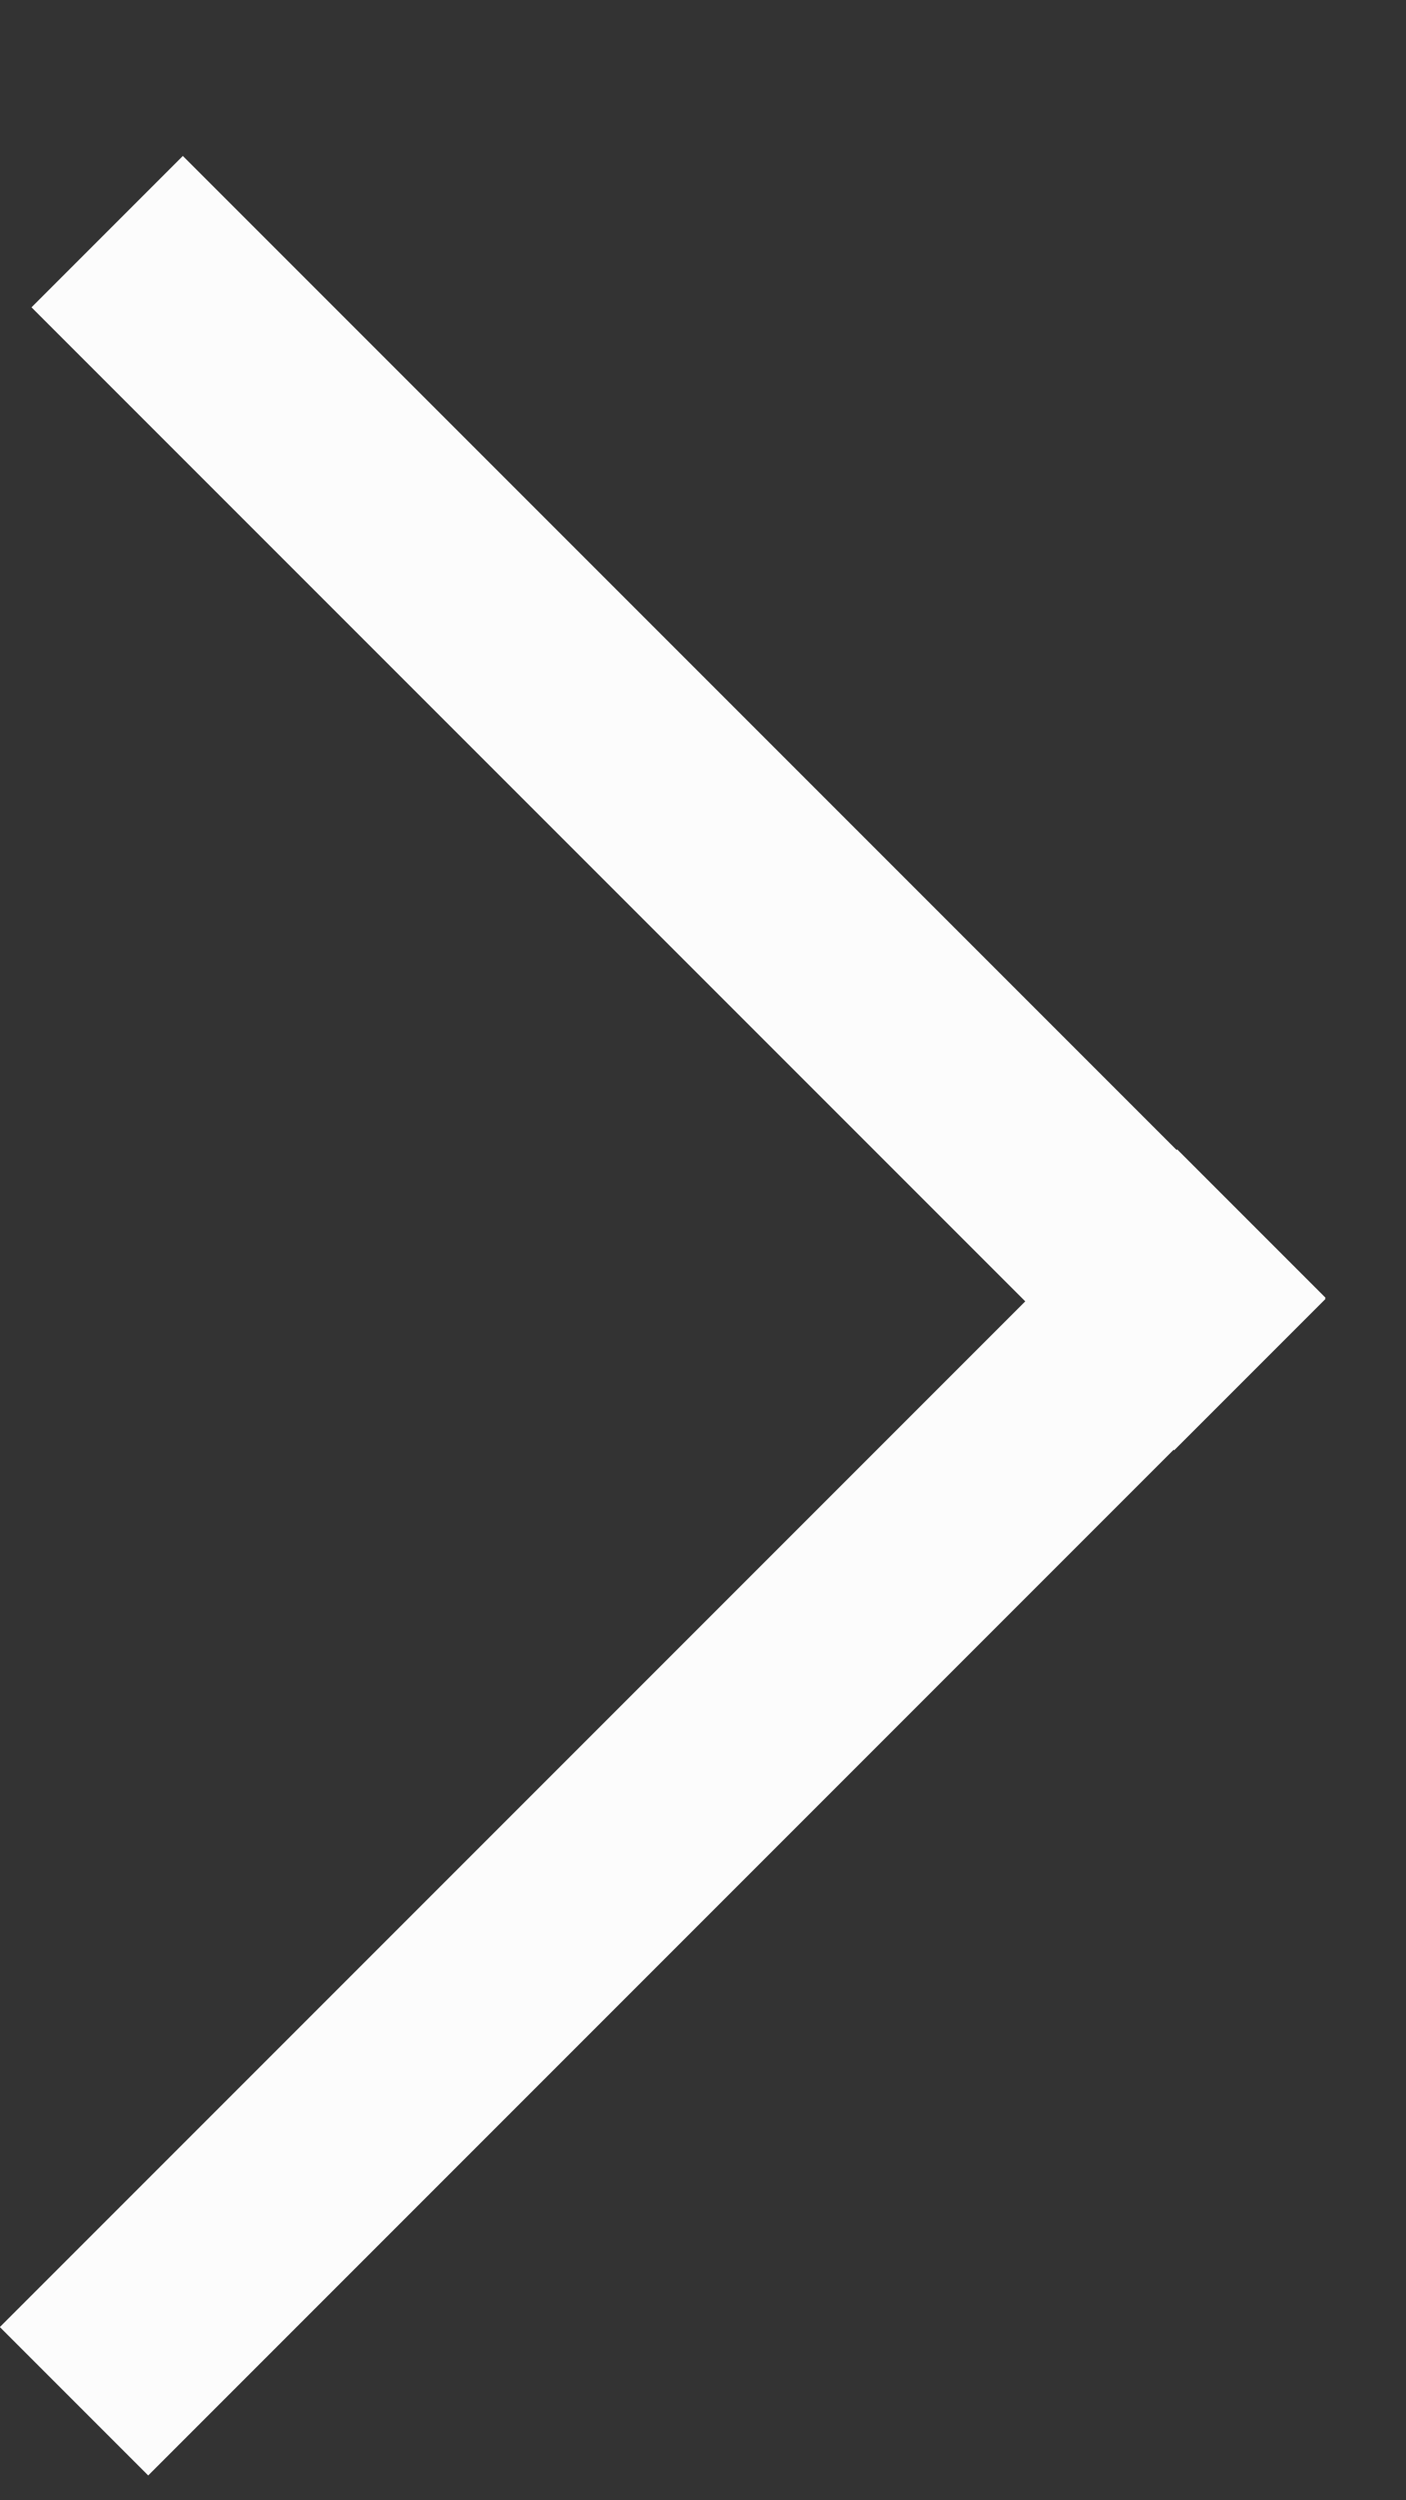 <svg width="9" height="16" viewBox="0 0 9 16" fill="none" xmlns="http://www.w3.org/2000/svg">
<rect x="0" y="0" width="9" height="16" fill="#333333" stroke="none"/>
<rect x="8.485" y="8.305" width="10.658" height="1.343" transform="rotate(135 8.485 8.305)" fill="#FCFCFC"/>
<rect x="7.516" y="9.281" width="10.344" height="1.37" transform="rotate(-135 7.516 9.281)" fill="#FCFCFC"/>
</svg>
